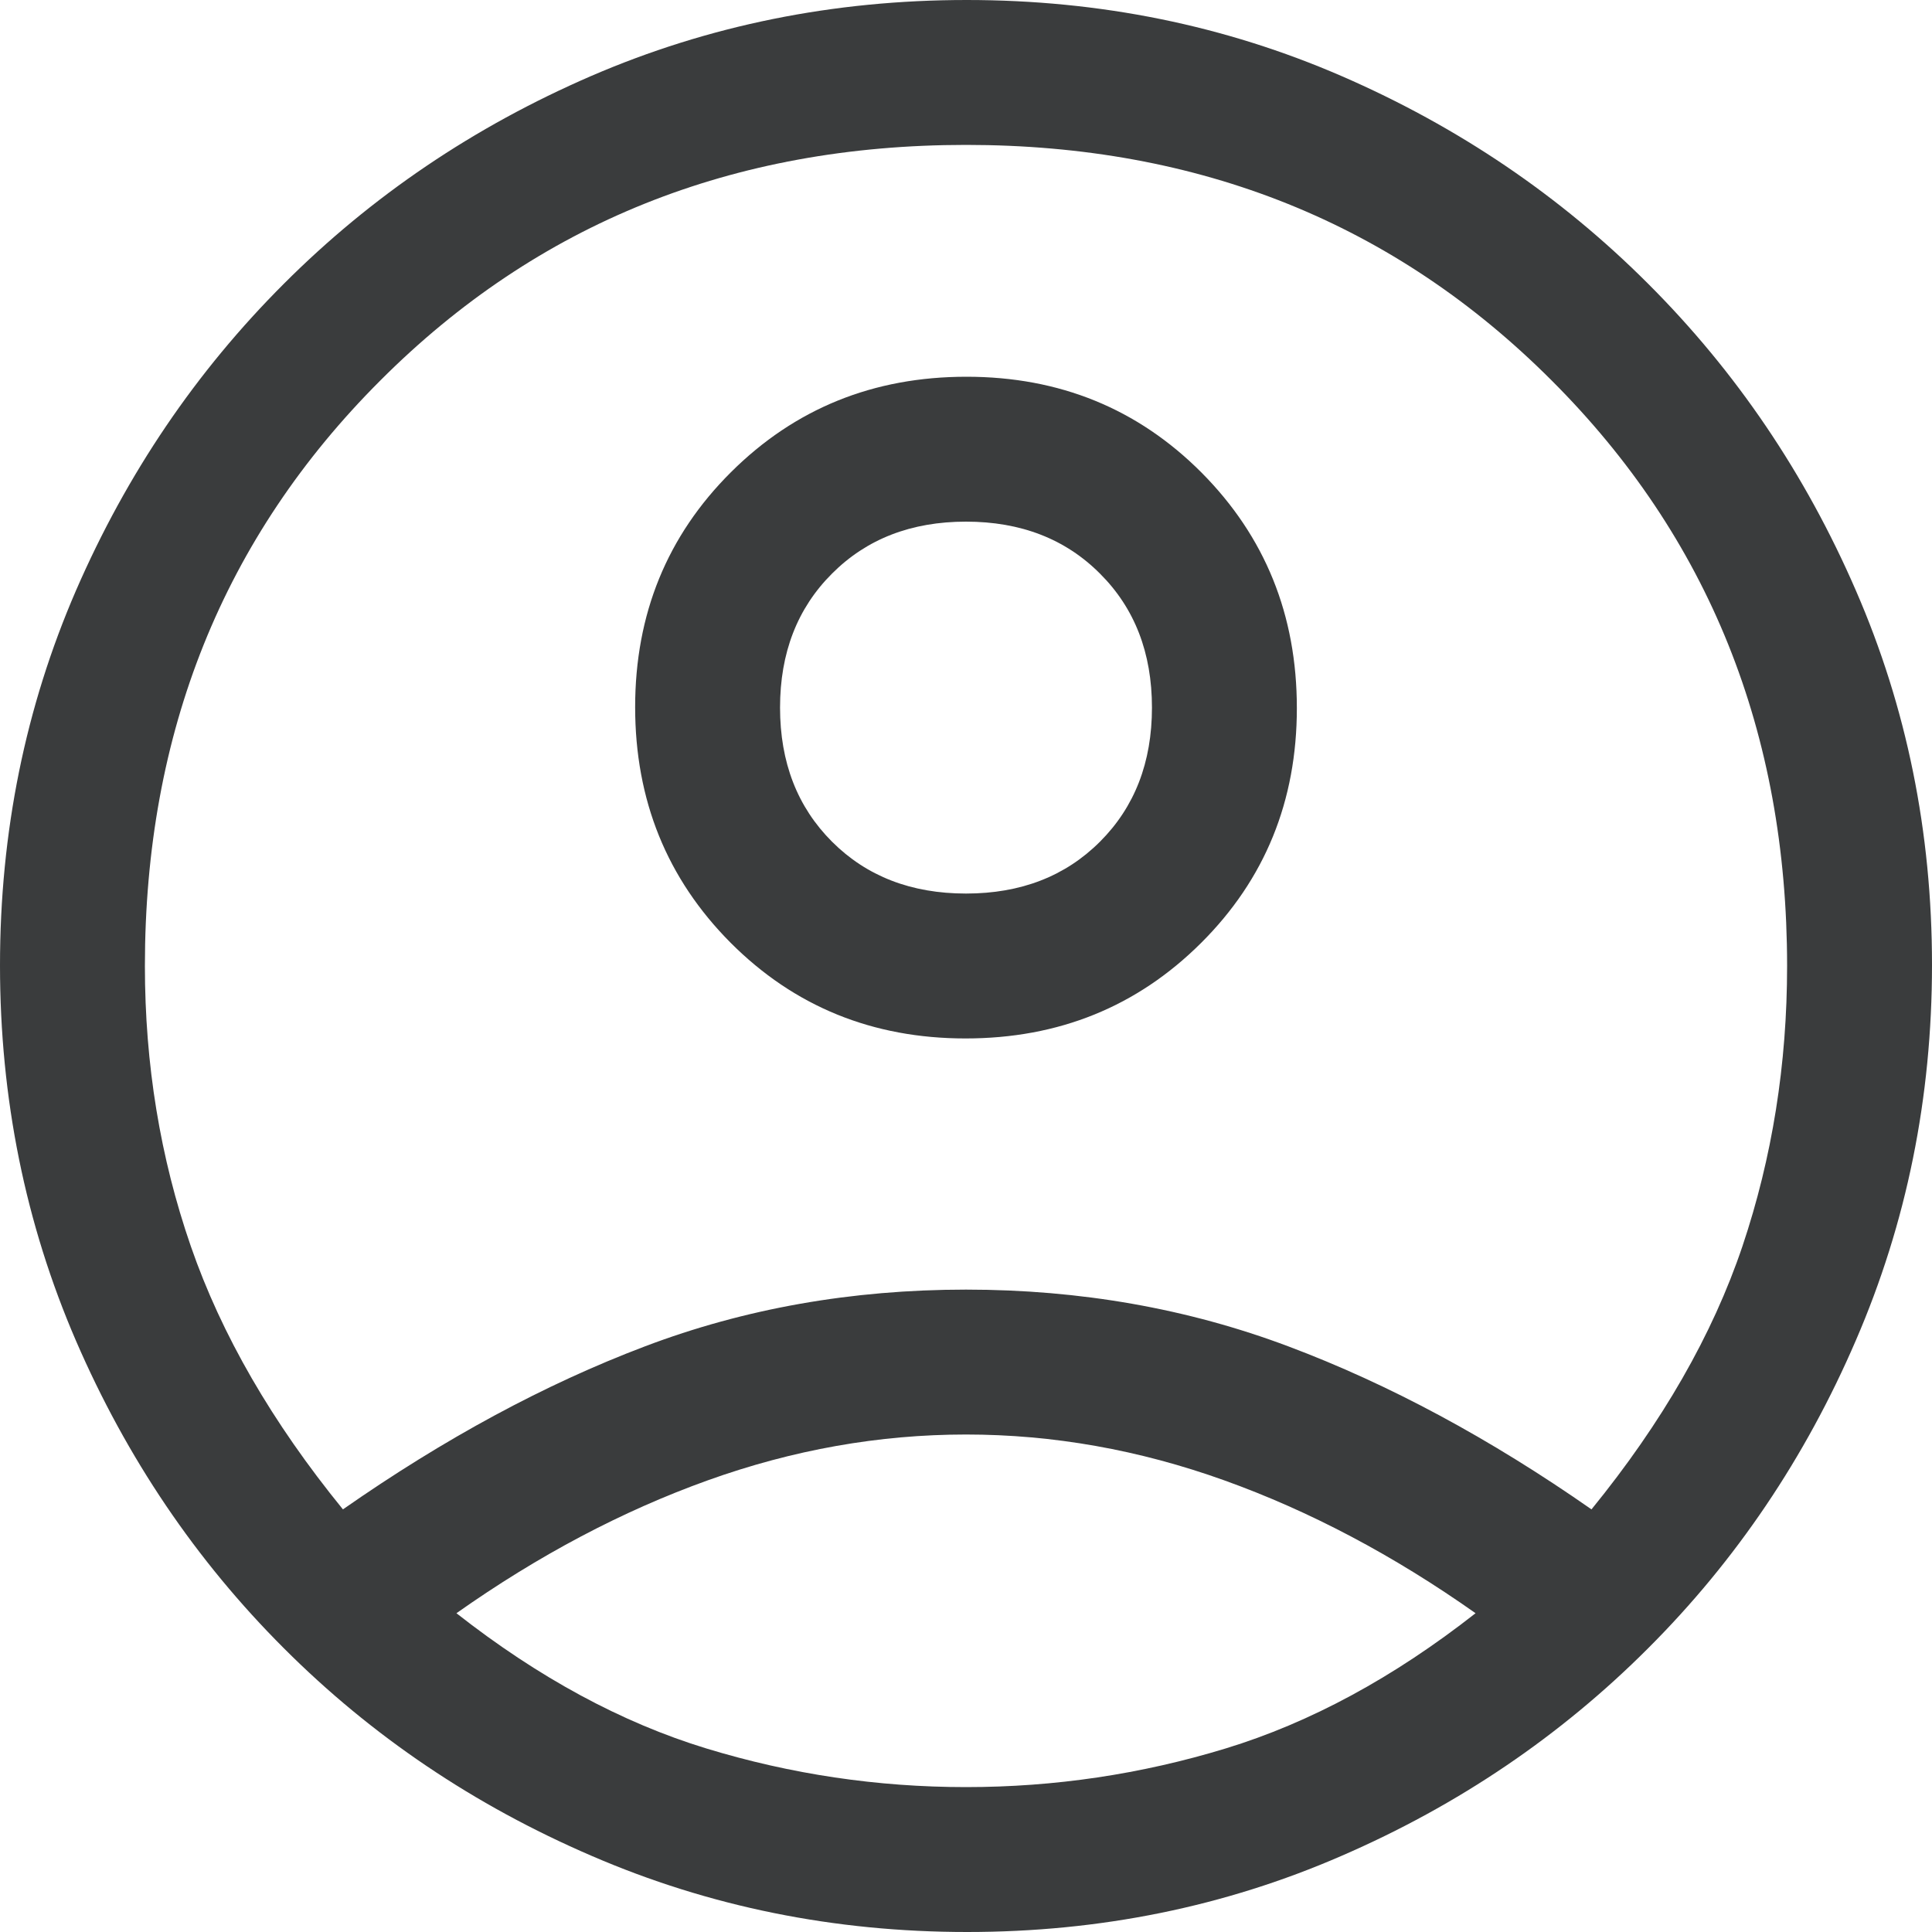 <svg width="20" height="20" viewBox="0 0 20 20" fill="none" xmlns="http://www.w3.org/2000/svg">
<path fill-rule="evenodd" clip-rule="evenodd" d="M6.125 19.212C7.342 19.738 8.637 20 10.012 20C11.386 20 12.678 19.738 13.887 19.212C15.096 18.688 16.154 17.971 17.062 17.062C17.971 16.154 18.688 15.092 19.212 13.875C19.738 12.658 20 11.363 20 9.988C20 8.614 19.738 7.322 19.212 6.113C18.688 4.904 17.971 3.846 17.062 2.938C16.154 2.029 15.096 1.312 13.887 0.787C12.679 0.263 11.386 0 10.007 0C8.628 0 7.332 0.263 6.119 0.787C4.906 1.312 3.846 2.029 2.938 2.938C2.029 3.846 1.312 4.904 0.787 6.112C0.263 7.321 0 8.614 0 9.993C0 11.372 0.263 12.668 0.787 13.881C1.312 15.094 2.029 16.154 2.938 17.062C3.846 17.971 4.908 18.688 6.125 19.212ZM3.55 15.625C4.6 14.892 5.642 14.329 6.675 13.938C7.708 13.546 8.817 13.35 10 13.35C11.183 13.35 12.296 13.546 13.338 13.938C14.379 14.329 15.425 14.892 16.475 15.625C17.208 14.725 17.729 13.817 18.038 12.9C18.346 11.983 18.5 11.017 18.5 10C18.5 7.583 17.688 5.562 16.062 3.938C14.438 2.312 12.417 1.5 10 1.5C7.583 1.5 5.562 2.312 3.938 3.938C2.312 5.562 1.5 7.583 1.5 10C1.5 11.017 1.658 11.983 1.975 12.9C2.292 13.817 2.817 14.725 3.55 15.625ZM9.995 10.75C9.032 10.75 8.221 10.419 7.562 9.758C6.904 9.096 6.575 8.284 6.575 7.32C6.575 6.357 6.906 5.546 7.567 4.888C8.229 4.229 9.041 3.9 10.005 3.9C10.968 3.9 11.779 4.231 12.438 4.892C13.096 5.554 13.425 6.366 13.425 7.33C13.425 8.293 13.094 9.104 12.433 9.762C11.771 10.421 10.959 10.75 9.995 10.75ZM10 18.5C10.917 18.5 11.812 18.367 12.688 18.1C13.562 17.833 14.425 17.367 15.275 16.7C14.425 16.1 13.558 15.642 12.675 15.325C11.792 15.008 10.9 14.85 10 14.85C9.1 14.85 8.208 15.008 7.325 15.325C6.442 15.642 5.575 16.1 4.725 16.7C5.575 17.367 6.438 17.833 7.312 18.1C8.188 18.367 9.083 18.5 10 18.5ZM11.387 8.713C11.029 9.071 10.567 9.25 10 9.25C9.433 9.25 8.971 9.071 8.613 8.713C8.254 8.354 8.075 7.892 8.075 7.325C8.075 6.758 8.254 6.296 8.613 5.938C8.971 5.579 9.433 5.4 10 5.4C10.567 5.4 11.029 5.579 11.387 5.938C11.746 6.296 11.925 6.758 11.925 7.325C11.925 7.892 11.746 8.354 11.387 8.713Z" fill="#3A3C3D"/>
</svg>
